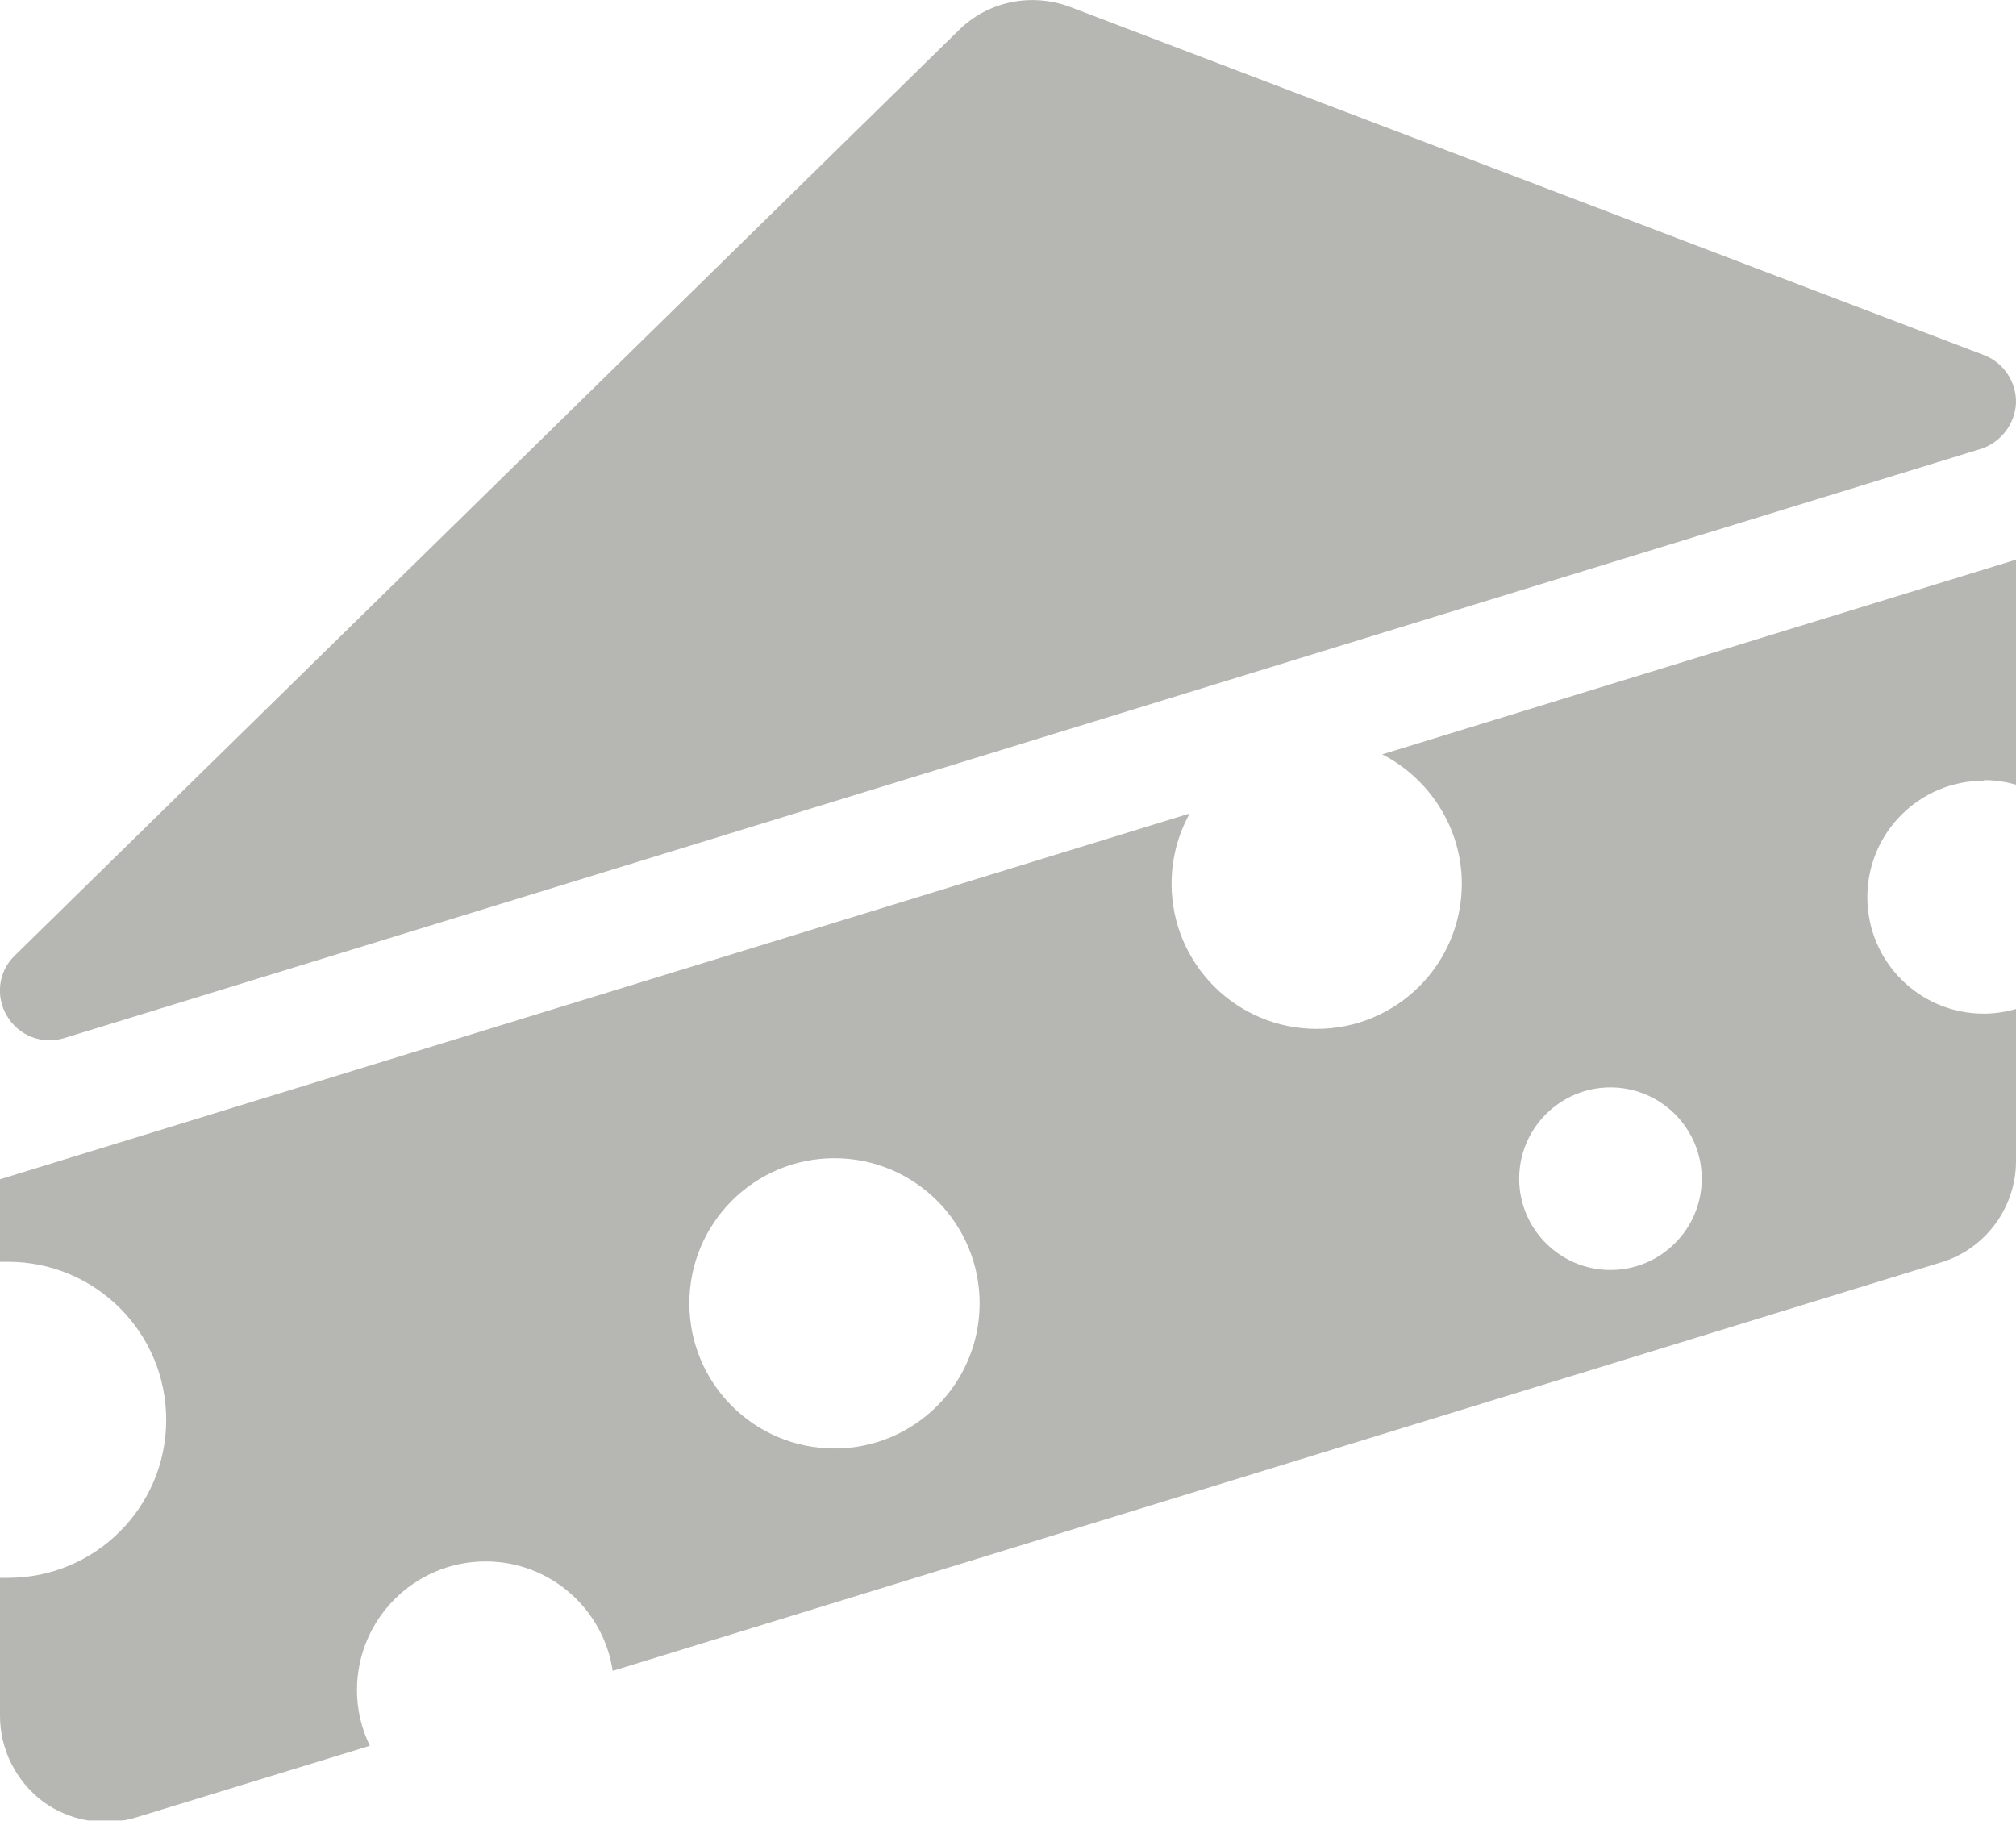 <?xml version="1.0" encoding="UTF-8"?><svg id="_レイヤー_2" xmlns="http://www.w3.org/2000/svg" viewBox="0 0 34.45 31.11"><defs><style>.cls-1{opacity:.4;}.cls-2{fill:#494940;stroke-width:0px;}</style></defs><g id="_レイヤー_7"><g class="cls-1"><path class="cls-2" d="M1.09,17.74L33.85,7.67c.34-.11.58-.42.6-.78.01-.36-.21-.69-.54-.82L18.29.12c-.66-.25-1.41-.1-1.91.4L.25,16.33c-.28.27-.33.7-.13,1.03.2.34.6.49.97.38Z"/><path class="cls-2" d="M33.91,13.33c.19,0,.37.03.55.08v-3.85l-10.84,3.33c.8.41,1.36,1.25,1.36,2.21,0,1.37-1.11,2.48-2.48,2.48s-2.48-1.11-2.48-2.48c0-.43.11-.84.31-1.2L0,20.15v1.41s.09,0,.14,0c1.49,0,2.7,1.21,2.7,2.7s-1.21,2.7-2.7,2.7c-.05,0-.09,0-.14,0v2.36c0,.57.27,1.11.73,1.46.46.34,1.06.44,1.61.27l3.98-1.22c-.14-.29-.22-.61-.22-.95,0-1.21.98-2.2,2.2-2.2,1.1,0,2.01.81,2.17,1.87l22.7-6.98c.76-.23,1.28-.94,1.28-1.73v-2.6c-.17.05-.36.08-.55.08-1.1,0-1.99-.89-1.99-1.99,0-1.1.89-1.99,1.99-1.99ZM14.26,24.75c-1.37,0-2.48-1.11-2.48-2.48s1.11-2.48,2.48-2.48,2.48,1.11,2.48,2.48-1.11,2.48-2.48,2.48ZM27.52,21.7c-.86,0-1.56-.7-1.56-1.56s.7-1.56,1.56-1.56,1.56.7,1.56,1.56c0,.86-.7,1.56-1.56,1.56Z"/></g></g></svg>